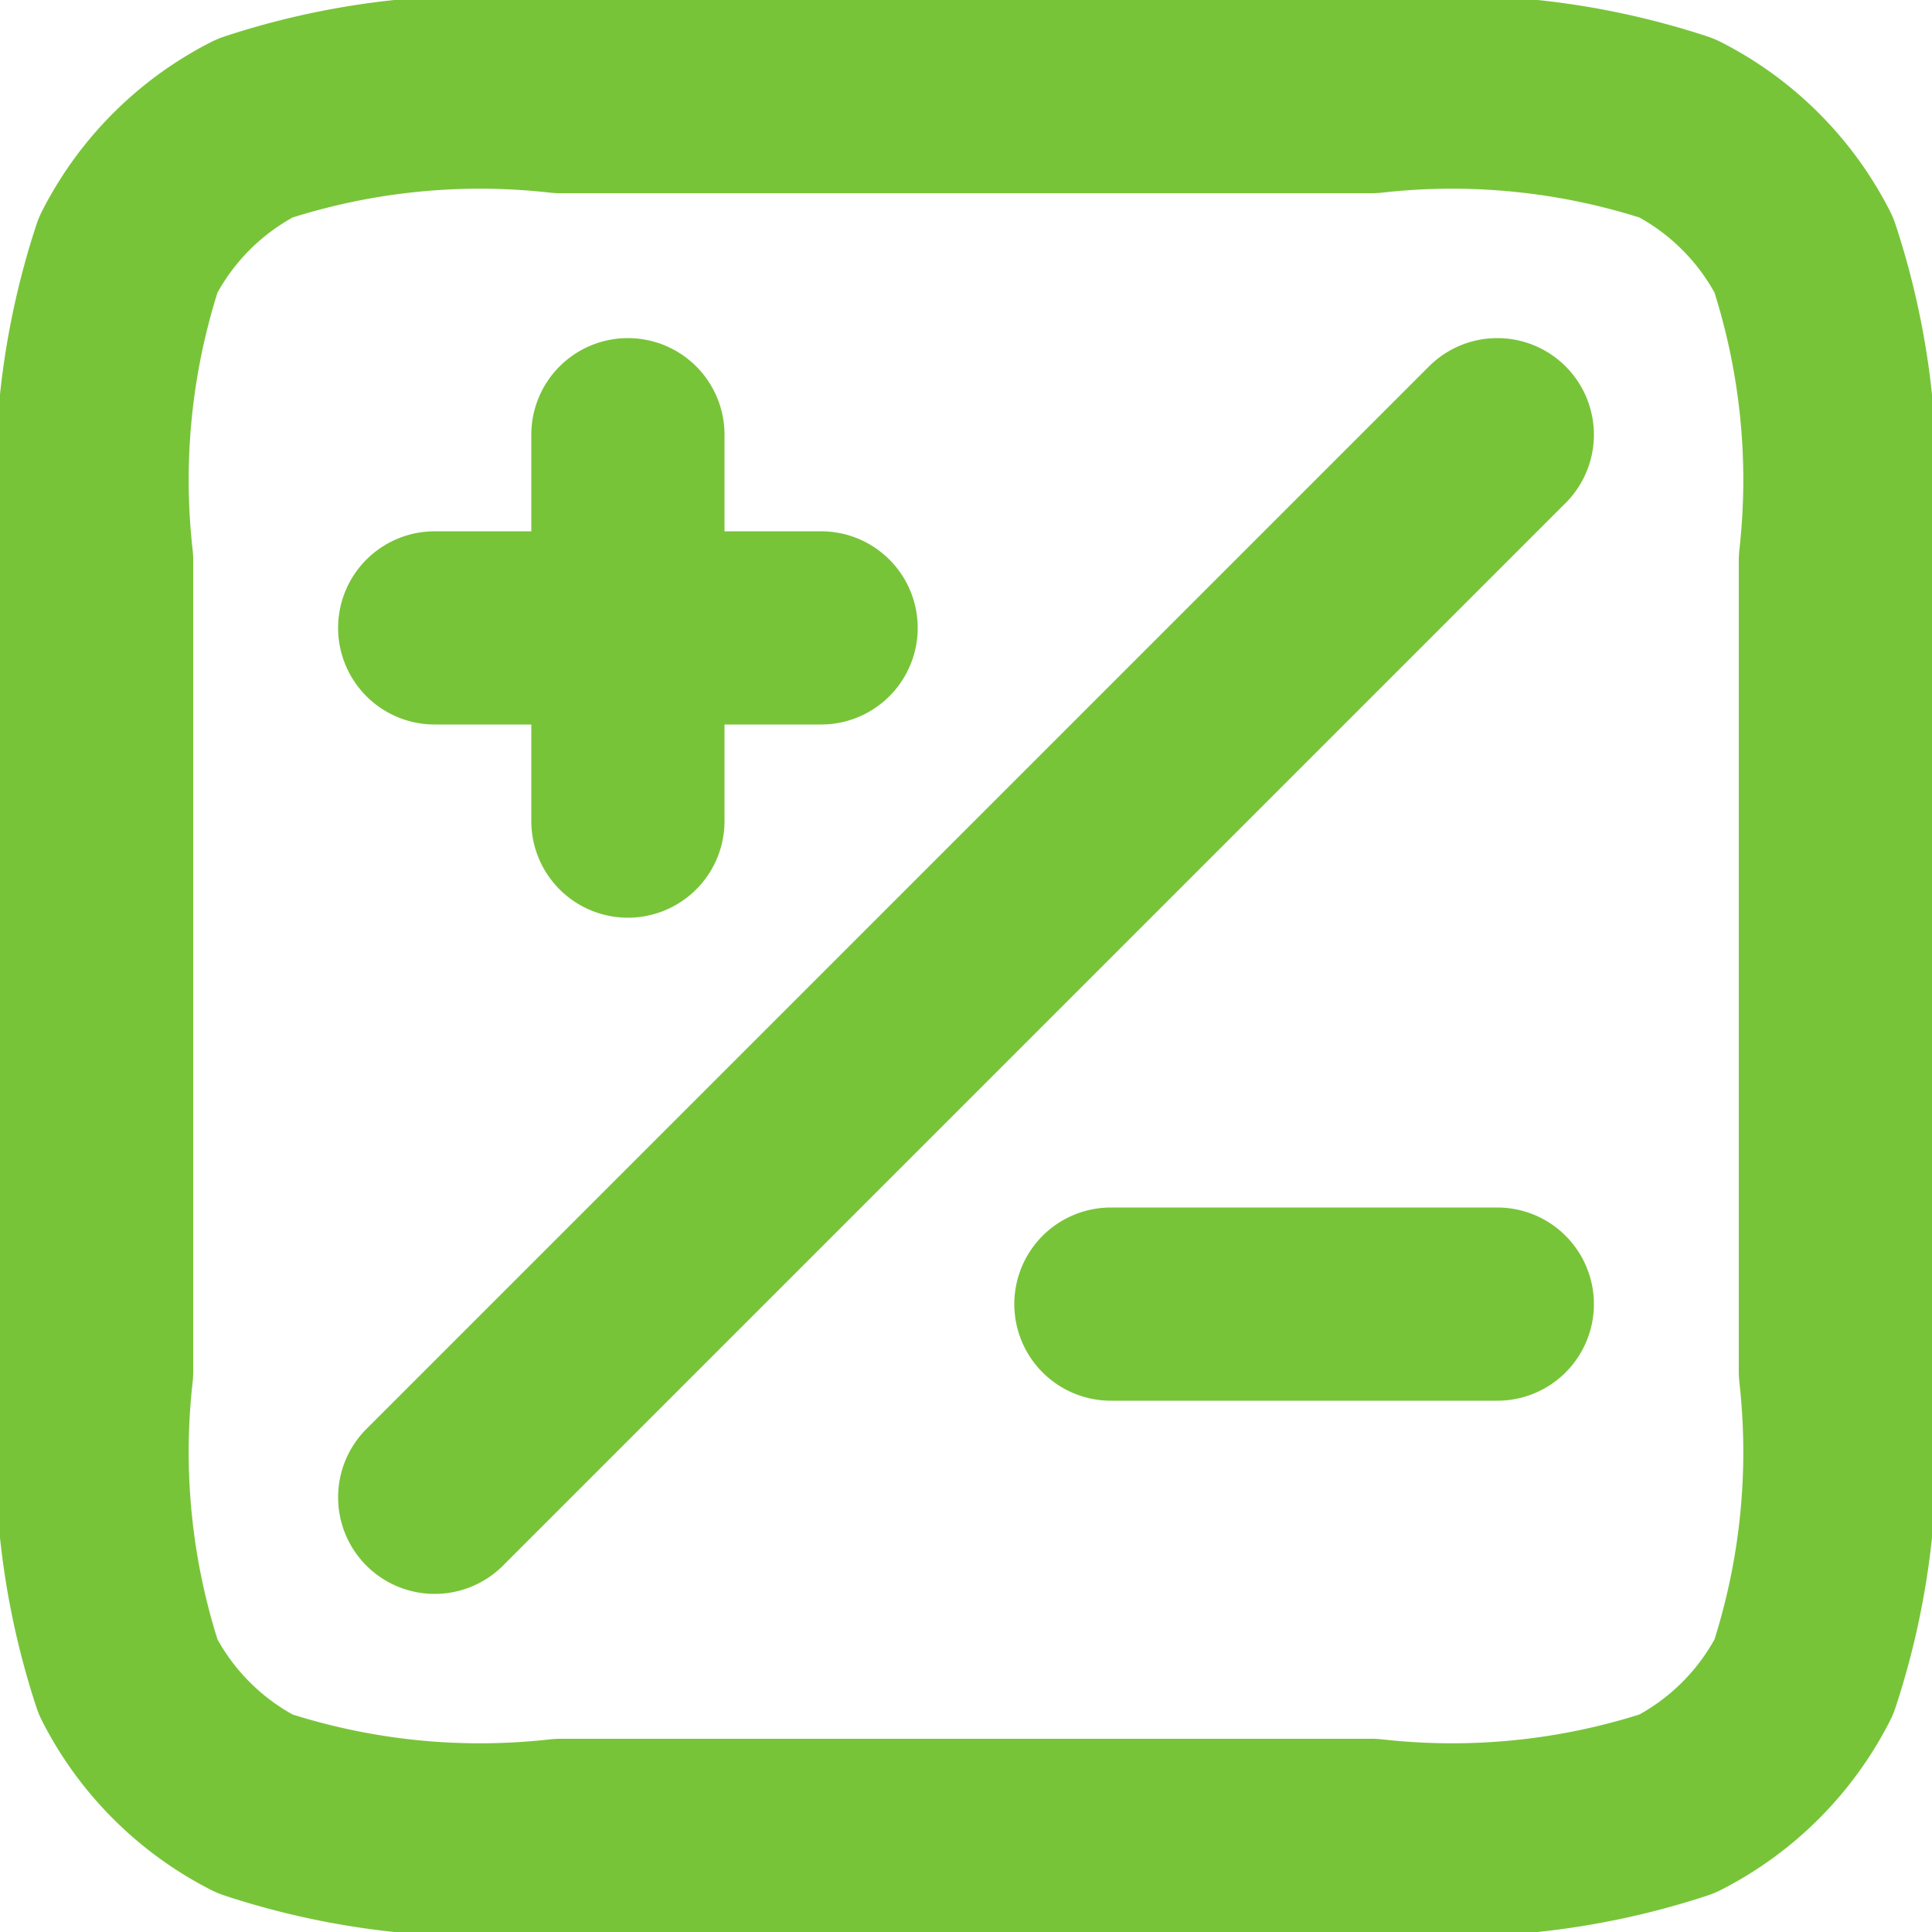 <svg xmlns="http://www.w3.org/2000/svg" width="20" height="20" viewBox="0 0 20 20">
  <path id="Path_2656" data-name="Path 2656" d="M17.5,6.5l-11,11m2-7v-4m-2,2h4m3,7h4M7.8,21h8.4a7.453,7.453,0,0,0,3.162-.327,3,3,0,0,0,1.311-1.311A7.453,7.453,0,0,0,21,16.2V7.8a7.453,7.453,0,0,0-.327-3.162,3,3,0,0,0-1.311-1.311A7.453,7.453,0,0,0,16.2,3H7.8a7.453,7.453,0,0,0-3.162.327A3,3,0,0,0,3.327,4.638,7.453,7.453,0,0,0,3,7.8v8.4a7.453,7.453,0,0,0,.327,3.162,3,3,0,0,0,1.311,1.311A7.453,7.453,0,0,0,7.8,21Z" transform="translate(-2 -2)" fill="none" stroke="#78c439" stroke-linecap="round" stroke-linejoin="round" stroke-width="2"/>
</svg>

